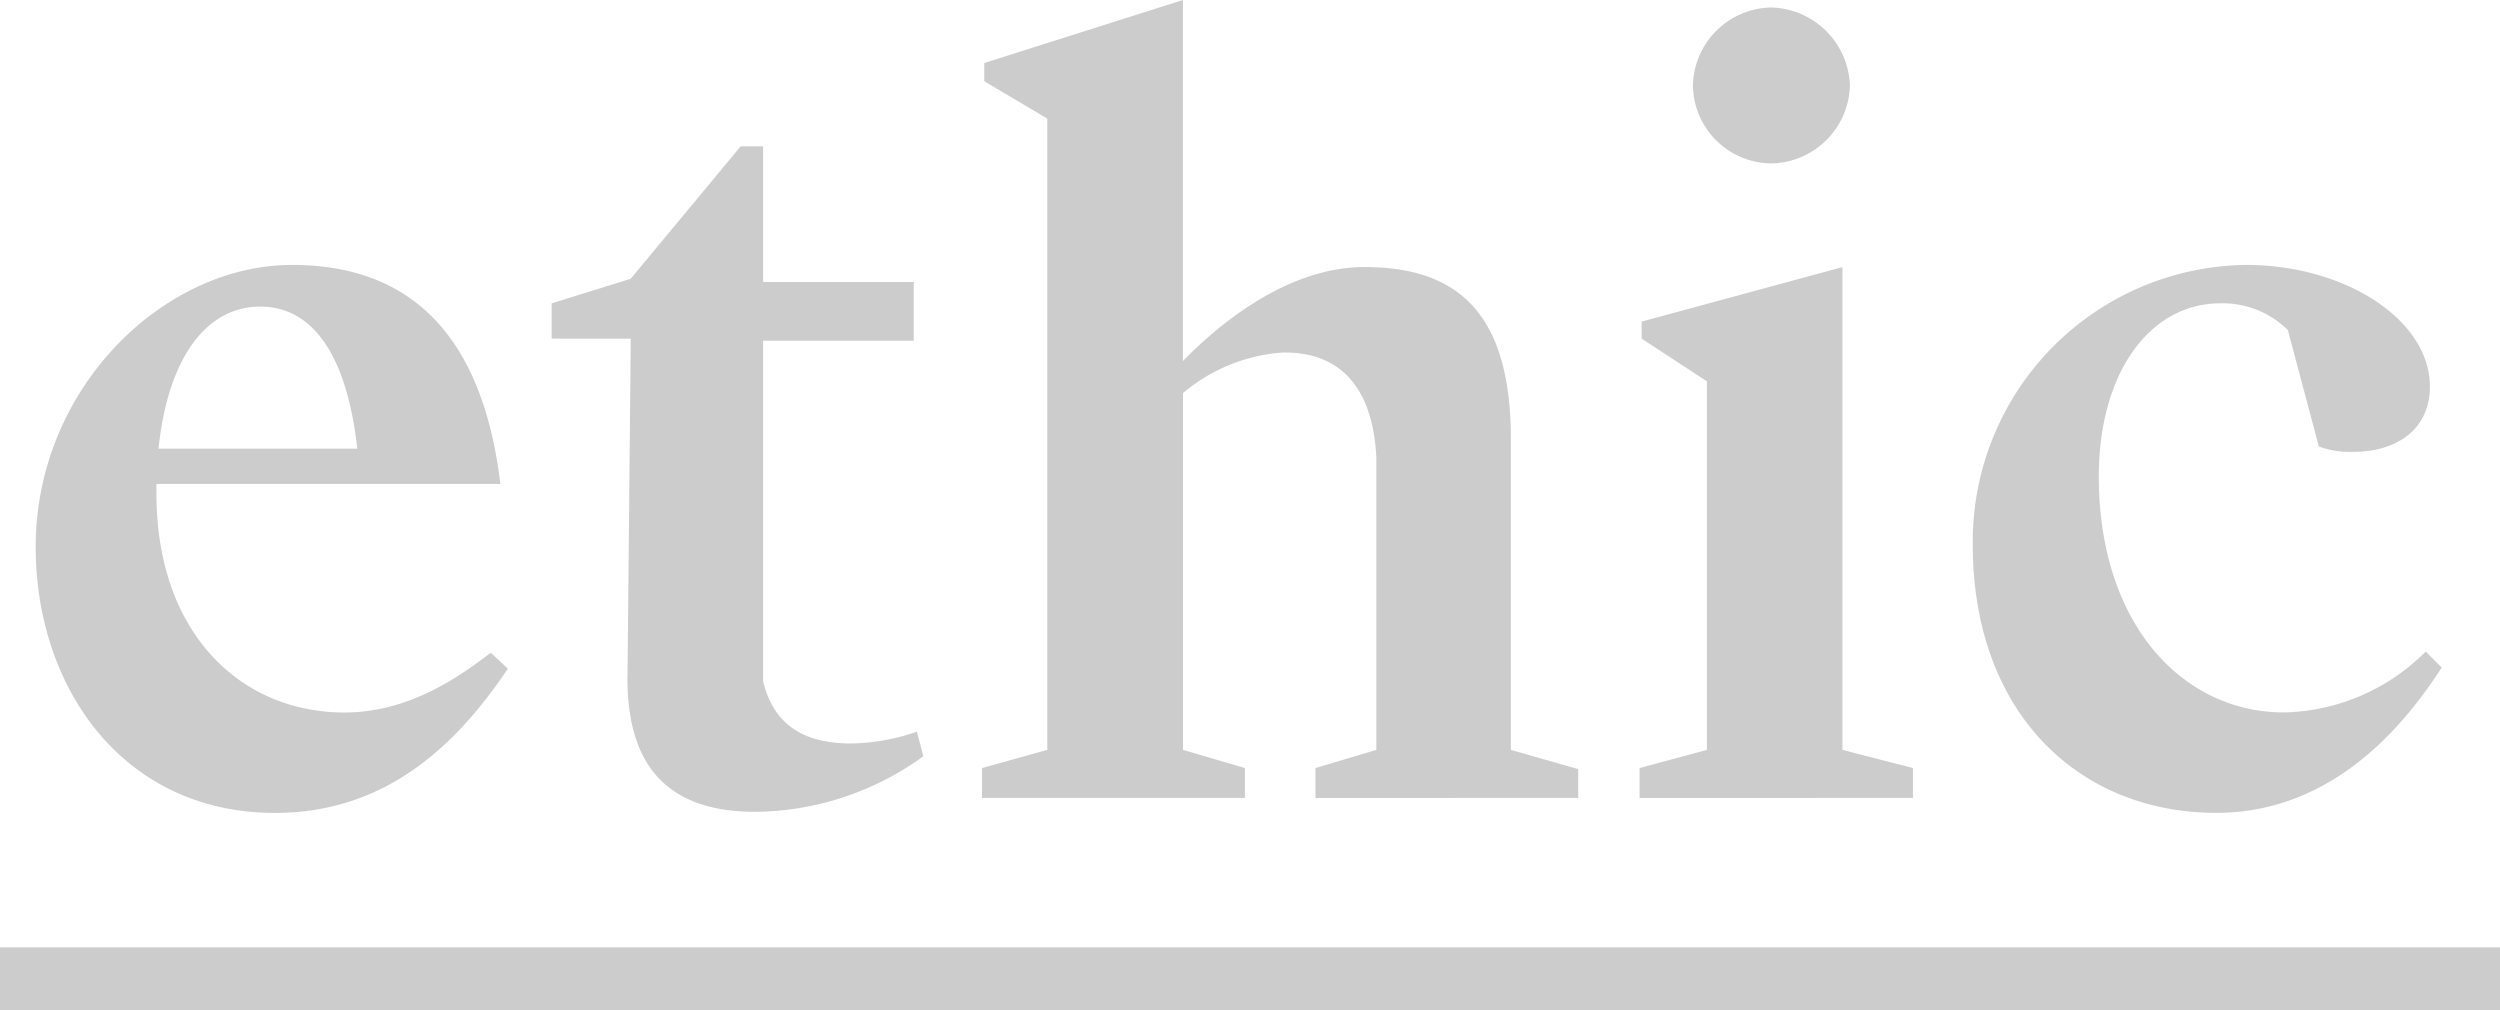 <?xml version="1.0" encoding="UTF-8"?>
<svg xmlns="http://www.w3.org/2000/svg" width="148.479" height="59.999" viewBox="0 0 148.479 59.999">
  <path id="Unión_3" data-name="Unión 3" d="M0,60V56.265H148.479V60ZM117.166,32.356a16.43,16.43,0,0,1,16.241-16.622c5.836,0,10.91,3.236,10.91,7.232,0,2.474-1.9,3.871-4.566,3.871a5.414,5.414,0,0,1-2.03-.318L135.879,19.6a5.52,5.52,0,0,0-3.994-1.586c-4.252,0-7.233,4.188-7.233,10.278,0,8.881,5.074,14.02,10.974,14.02a12.213,12.213,0,0,0,8.44-3.616l.951.951c-2.093,3.236-6.345,8.629-13.387,8.629C123.444,48.281,117.166,42.316,117.166,32.356ZM2.12,32.483c0-9.39,7.55-16.749,15.228-16.749,7.358,0,11.356,4.568,12.37,13.006H9.291v.571c0,8.311,5.011,13.006,11.167,13.006,3.806,0,6.788-2.093,8.689-3.552l1.017.951c-2.664,3.933-6.788,8.565-13.831,8.565C7.323,48.281,2.12,40.857,2.12,32.483Zm7.3-5.836h11.8c-.571-5.139-2.41-8.438-5.774-8.438C12.337,18.208,9.987,21.127,9.416,26.646Zm27.85,13.387.191-19.922H32.762V18.018l4.694-1.459,6.533-7.868h1.334v8.057h8.946v3.49H45.323V40.477c.7,2.792,2.664,3.68,5.265,3.68a12.66,12.66,0,0,0,3.869-.7l.382,1.46a17.282,17.282,0,0,1-9.962,3.3C39.295,48.217,37.2,45.109,37.265,40.033Zm60.107,7.359V45.616l4-1.078V22.649L97.5,20.111V19.1l11.927-3.236V44.537l4.186,1.078v1.777Zm-19.249,0V45.616l3.615-1.078V27.154c-.188-3.68-1.776-6.281-5.582-6.217a10.3,10.3,0,0,0-5.9,2.41v21.19l3.677,1.078v1.777H58.326V45.616L62.2,44.537V7.043l-3.743-2.22V3.743L70.257,0V21.444c1.839-1.9,6.025-5.584,10.785-5.584,5.582,0,8.691,2.792,8.691,10.214V44.537l4,1.142v1.713ZM100.544,5.075a4.741,4.741,0,0,1,4.631-4.63,4.8,4.8,0,0,1,4.694,4.63,4.754,4.754,0,0,1-4.694,4.631A4.7,4.7,0,0,1,100.544,5.075Z" fill="#ccc"></path>
</svg>